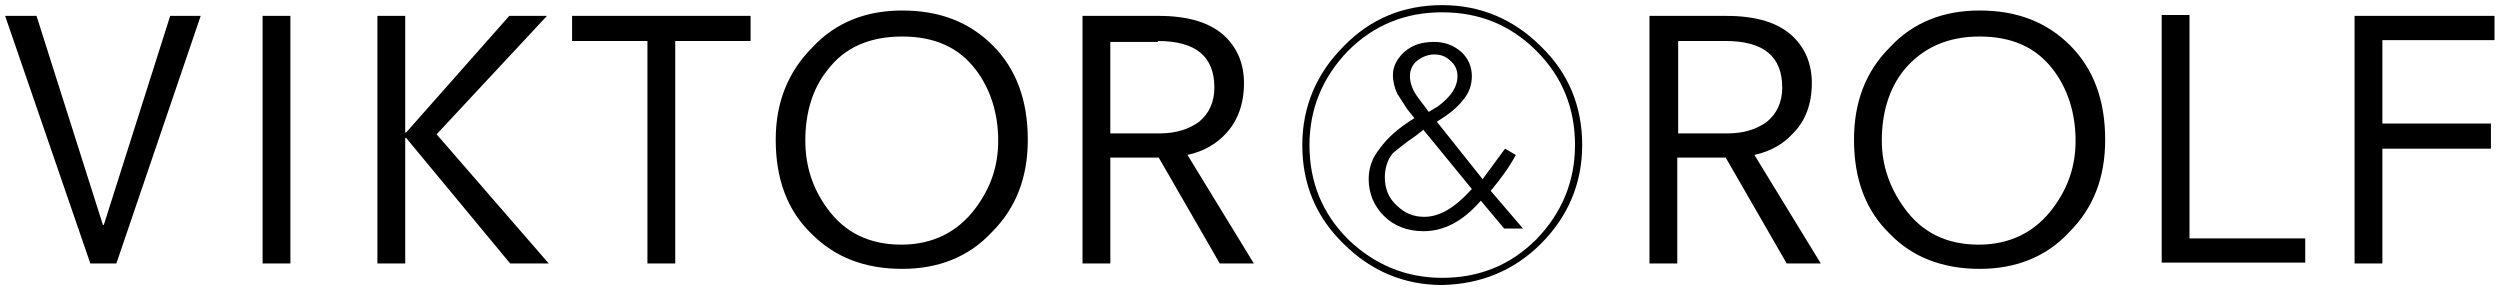 <?xml version="1.0" encoding="utf-8"?>
<!-- Generator: Adobe Illustrator 15.1.0, SVG Export Plug-In . SVG Version: 6.00 Build 0)  -->
<!DOCTYPE svg PUBLIC "-//W3C//DTD SVG 1.1//EN" "http://www.w3.org/Graphics/SVG/1.1/DTD/svg11.dtd">
<svg version="1.1" id="Capa_1" xmlns="http://www.w3.org/2000/svg" xmlns:xlink="http://www.w3.org/1999/xlink" x="0px" y="0px"
	 width="487.64px" height="55.914px" viewBox="0 0 487.64 55.914" enable-background="new 0 0 487.64 55.914" xml:space="preserve">
<g>
	<g>
		<path d="M1,3.1l16.623,48.295h5.074L39.146,3.1h-5.949l-12.948,40.77h-0.175L7.124,3.1H1 M56.644,51.395V3.1H51.22v48.295H56.644
			 M106.688,3.1h-7.349L79.216,25.846h-0.175V3.1h-5.425v48.295h5.425V26.896h0.175l20.298,24.498h7.524L85.165,26.197L106.688,3.1
			 M126.285,7.998v43.395h5.425V7.998h14.698V3.1h-34.821v4.898H126.285 M175.98,52.443c6.999,0,12.948-2.275,17.498-7.174
			c4.725-4.725,6.999-10.674,6.999-18.023c0-7.699-2.274-13.822-6.824-18.373c-4.549-4.549-10.323-6.824-17.673-6.824
			c-6.999,0-12.948,2.275-17.498,7.174c-4.725,4.725-7.174,10.674-7.174,18.023c0,7.699,2.274,13.824,6.999,18.373
			C162.857,50.168,168.631,52.443,175.98,52.443 M175.98,7.123c6.3,0,11.023,2.1,14.349,6.475c2.8,3.676,4.374,8.398,4.374,13.824
			c0,4.898-1.399,9.098-4.374,13.123c-3.5,4.725-8.399,7.174-14.523,7.174s-11.023-2.275-14.523-7.174
			c-2.8-3.85-4.199-8.225-4.199-13.123c0-5.426,1.399-10.148,4.374-13.824C164.781,9.223,169.681,7.123,175.98,7.123
			 M239.148,26.021c2.274-2.449,3.499-5.773,3.499-9.799c0-3.674-1.225-6.648-3.499-8.924c-2.8-2.799-7.175-4.199-13.124-4.199
			h-14.873v48.293h5.425V30.746h9.448l11.899,20.646h6.648l-12.948-21.172C234.773,29.521,237.223,28.121,239.148,26.021
			 M225.849,7.998c7.35,0,11.023,2.975,11.023,9.1c0,2.799-1.05,5.074-2.975,6.648c-1.925,1.4-4.374,2.275-7.698,2.275h-9.624V8.174
			h9.273V7.998 M353.409,16.223c0-3.674-1.225-6.648-3.5-8.924C347.111,4.5,342.736,3.1,336.786,3.1h-15.049v48.293h5.426V30.746
			h9.449l11.898,20.646h6.648L342.21,30.221c3.15-0.699,5.6-2.1,7.525-4.199C352.185,23.572,353.409,20.248,353.409,16.223
			 M327.337,7.998h9.275c7.348,0,11.023,2.975,11.023,9.1c0,2.799-1.051,5.074-2.975,6.648c-1.926,1.4-4.375,2.275-7.699,2.275
			h-9.625V7.998 M386.13,52.443c7,0,12.949-2.275,17.498-7.174c4.725-4.725,7-10.674,7-18.023c0-7.699-2.275-13.822-6.824-18.373
			c-4.549-4.549-10.324-6.824-17.674-6.824c-6.998,0-12.947,2.275-17.498,7.174c-4.723,4.725-6.998,10.674-6.998,18.023
			c0,7.699,2.275,13.824,6.998,18.373C373.007,50.168,378.956,52.443,386.13,52.443 M386.13,7.123c6.301,0,11.025,2.1,14.35,6.475
			c2.799,3.676,4.373,8.398,4.373,13.824c0,4.898-1.398,9.098-4.373,13.123c-3.5,4.725-8.4,7.174-14.523,7.174
			c-6.125,0-11.023-2.275-14.523-7.174c-2.801-3.85-4.375-8.225-4.375-13.123c0-5.426,1.4-10.148,4.375-13.824
			C375.107,9.223,380.007,7.123,386.13,7.123 M449.648,51.393v-4.898h-22.572V2.924h-5.424v48.295h27.996V51.393 M486.57,7.998V3.1
			h-27.297v48.293h5.424V28.996h21.172v-4.9h-21.172V7.824h21.873V7.998 M300.566,47.543c5.25-5.248,8.049-11.723,8.049-19.246
			c0-7.525-2.625-14-8.049-19.248C295.315,3.799,288.843,1,281.317,1c-7.523,0-13.998,2.623-19.248,8.049
			c-5.249,5.248-8.049,11.723-8.049,19.248c0,7.523,2.625,13.998,8.049,19.246c5.25,5.25,11.724,8.051,19.248,8.051
			C288.843,55.418,295.315,52.793,300.566,47.543 M299.691,9.924c5.074,5.074,7.523,11.197,7.523,18.373
			c0,7.174-2.623,13.297-7.523,18.371c-5.075,5.076-11.2,7.525-18.374,7.525s-13.298-2.625-18.373-7.525
			c-5.074-5.074-7.524-11.197-7.524-18.371c0-7.176,2.625-13.299,7.524-18.373c5.074-5.074,11.199-7.525,18.373-7.525
			S294.616,4.85,299.691,9.924 M284.993,10.098c-1.4-1.225-3.15-1.924-5.25-1.924c-2.275,0-4.199,0.525-5.775,1.924
			c-1.398,1.225-2.274,2.801-2.274,4.551c0,1.225,0.351,2.623,0.875,3.674l1.924,2.975l1.4,1.75c-3.15,1.924-5.25,3.85-6.649,5.773
			c-1.575,1.926-2.275,3.85-2.275,6.125c0,2.799,1.05,5.25,2.975,7.174c1.925,1.926,4.549,2.975,7.7,2.975
			c4.023,0,7.699-1.924,11.199-5.949l4.549,5.424h3.674l-6.299-7.348c1.75-2.102,3.5-4.375,4.9-7l-2.1-1.225l-4.375,5.949
			l-8.924-11.199c2.273-1.4,4.023-2.799,5.074-4.199c1.225-1.4,1.75-2.975,1.75-4.725S286.391,11.322,284.993,10.098
			 M275.018,14.822c0-1.225,0.525-2.275,1.4-2.975s2.1-1.225,3.324-1.225s2.275,0.35,3.15,1.225c0.873,0.699,1.398,1.75,1.398,2.975
			c0,2.1-1.225,4.025-3.85,5.949l-1.75,1.051l-2.1-2.801C275.544,17.621,275.018,16.223,275.018,14.822 M276.069,26.547l1.574-1.227
			l9.449,11.549c-3.324,3.676-6.301,5.426-9.275,5.426c-2.1,0-3.85-0.701-5.424-2.275c-1.575-1.4-2.274-3.324-2.274-5.424
			c0-1.75,0.524-3.5,1.574-4.725c0.875-0.701,2.274-1.926,4.375-3.326"/>
	</g>
</g>
</svg>
